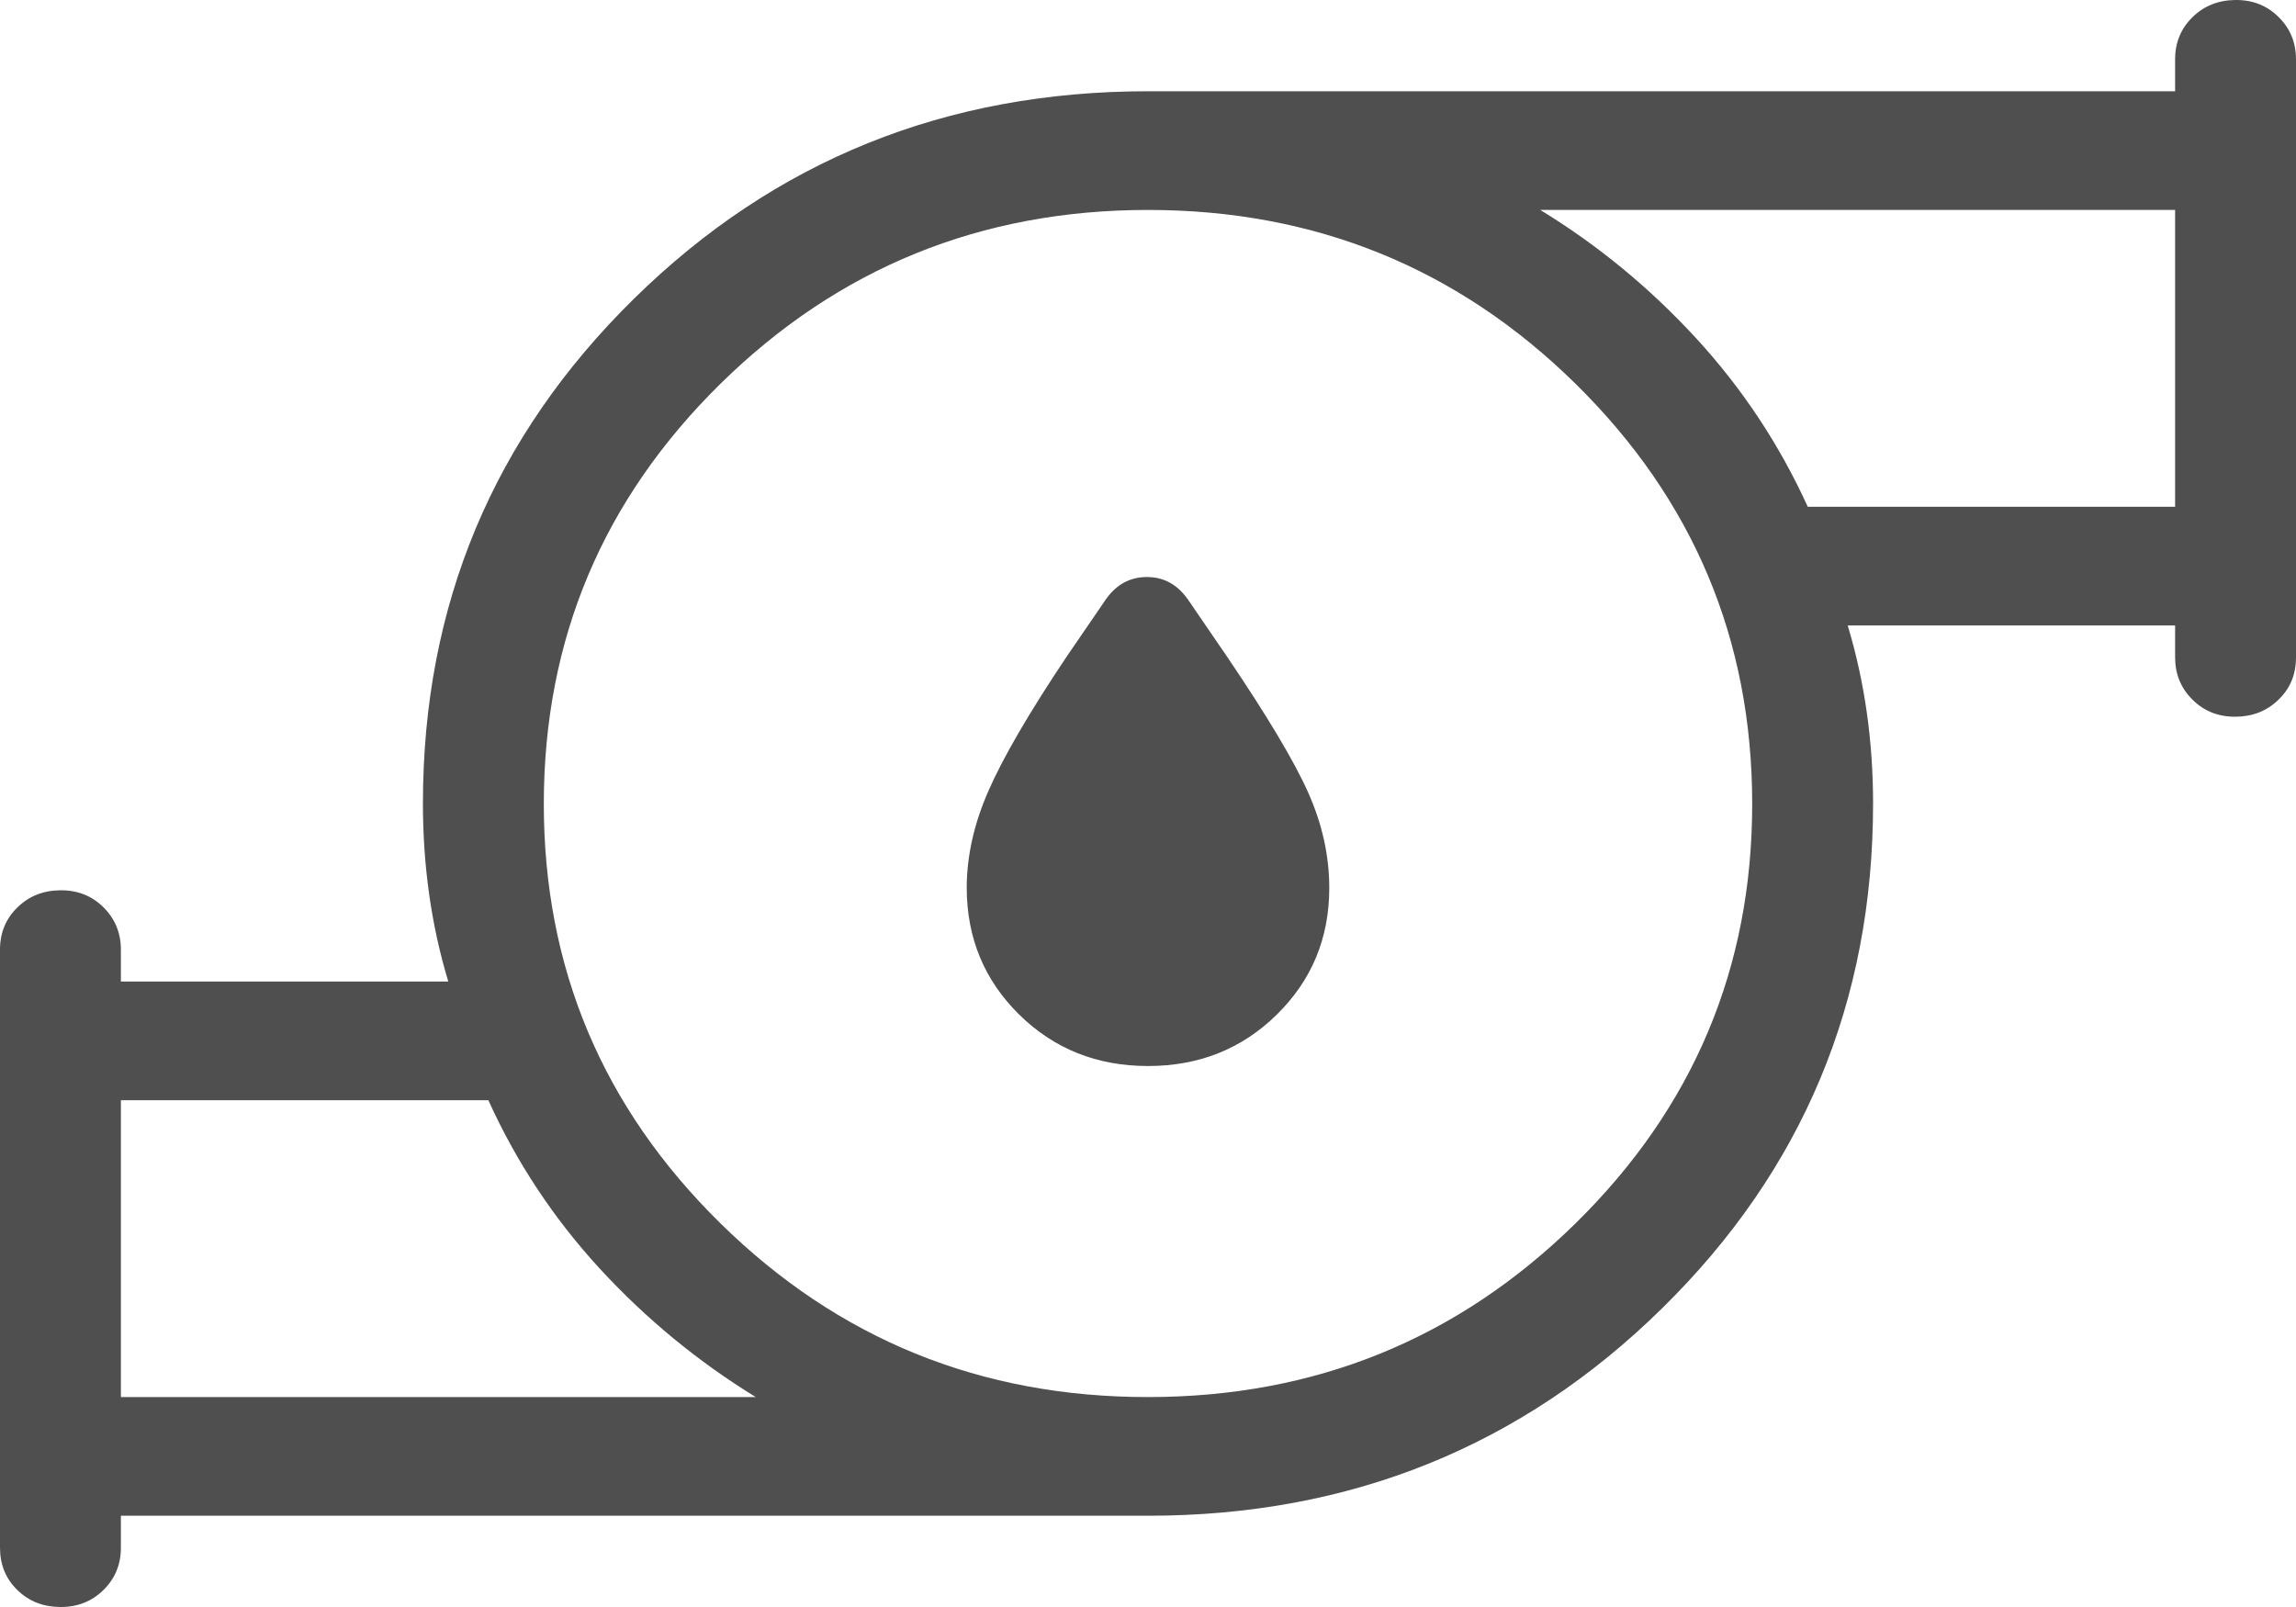 <?xml version="1.0" encoding="UTF-8"?> <svg xmlns="http://www.w3.org/2000/svg" width="20" height="14" viewBox="0 0 20 14" fill="none"><path d="M10 9.287C9.556 9.287 9.182 9.138 8.878 8.839C8.574 8.539 8.422 8.172 8.421 7.736C8.421 7.459 8.484 7.176 8.611 6.888C8.737 6.6 8.962 6.213 9.287 5.727L9.634 5.22C9.725 5.091 9.844 5.027 9.991 5.027C10.136 5.027 10.254 5.091 10.346 5.22L10.693 5.727C11.039 6.239 11.274 6.632 11.396 6.906C11.518 7.18 11.579 7.457 11.579 7.736C11.579 8.172 11.427 8.539 11.122 8.839C10.818 9.138 10.444 9.287 10 9.287ZM1.053 12.171H6.583C6.083 11.864 5.631 11.493 5.227 11.055C4.825 10.618 4.5 10.128 4.254 9.585H1.053V12.171ZM10 12.171C11.456 12.171 12.697 11.666 13.724 10.658C14.751 9.649 15.264 8.43 15.263 7C15.262 5.57 14.749 4.351 13.723 3.342C12.697 2.334 11.456 1.829 10 1.829C8.544 1.829 7.303 2.334 6.277 3.342C5.251 4.351 4.738 5.57 4.737 7C4.736 8.43 5.249 9.649 6.277 10.659C7.304 11.668 8.545 12.172 10 12.171ZM15.747 4.415H18.947V1.829H13.417C13.918 2.135 14.37 2.507 14.773 2.945C15.175 3.382 15.5 3.872 15.747 4.415ZM1.053 13.205V13.484C1.053 13.63 1.002 13.753 0.901 13.852C0.8 13.951 0.675 14.001 0.525 14C0.376 13.999 0.251 13.95 0.151 13.852C0.05 13.754 0 13.631 0 13.483V8.273C0 8.126 0.051 8.003 0.152 7.905C0.253 7.806 0.378 7.757 0.527 7.756C0.677 7.755 0.802 7.805 0.902 7.905C1.002 8.005 1.053 8.128 1.053 8.273V8.551H3.905C3.829 8.3 3.774 8.046 3.738 7.789C3.702 7.533 3.684 7.27 3.684 7C3.684 5.272 4.297 3.806 5.523 2.602C6.748 1.397 8.241 0.795 10 0.795H18.947V0.516C18.947 0.37 18.998 0.248 19.099 0.149C19.2 0.05 19.325 0.001 19.475 7.08304e-06C19.624 -0.001 19.749 0.049 19.849 0.149C19.95 0.249 20 0.372 20 0.517V5.727C20 5.874 19.95 5.997 19.848 6.095C19.747 6.194 19.622 6.243 19.473 6.244C19.323 6.245 19.198 6.195 19.098 6.095C18.997 5.995 18.947 5.872 18.947 5.727V5.449H16.095C16.171 5.701 16.226 5.956 16.262 6.212C16.298 6.468 16.316 6.731 16.316 7C16.316 8.728 15.703 10.195 14.477 11.399C13.252 12.603 11.759 13.205 10 13.205H1.053Z" fill="#4F4F4F"></path></svg> 